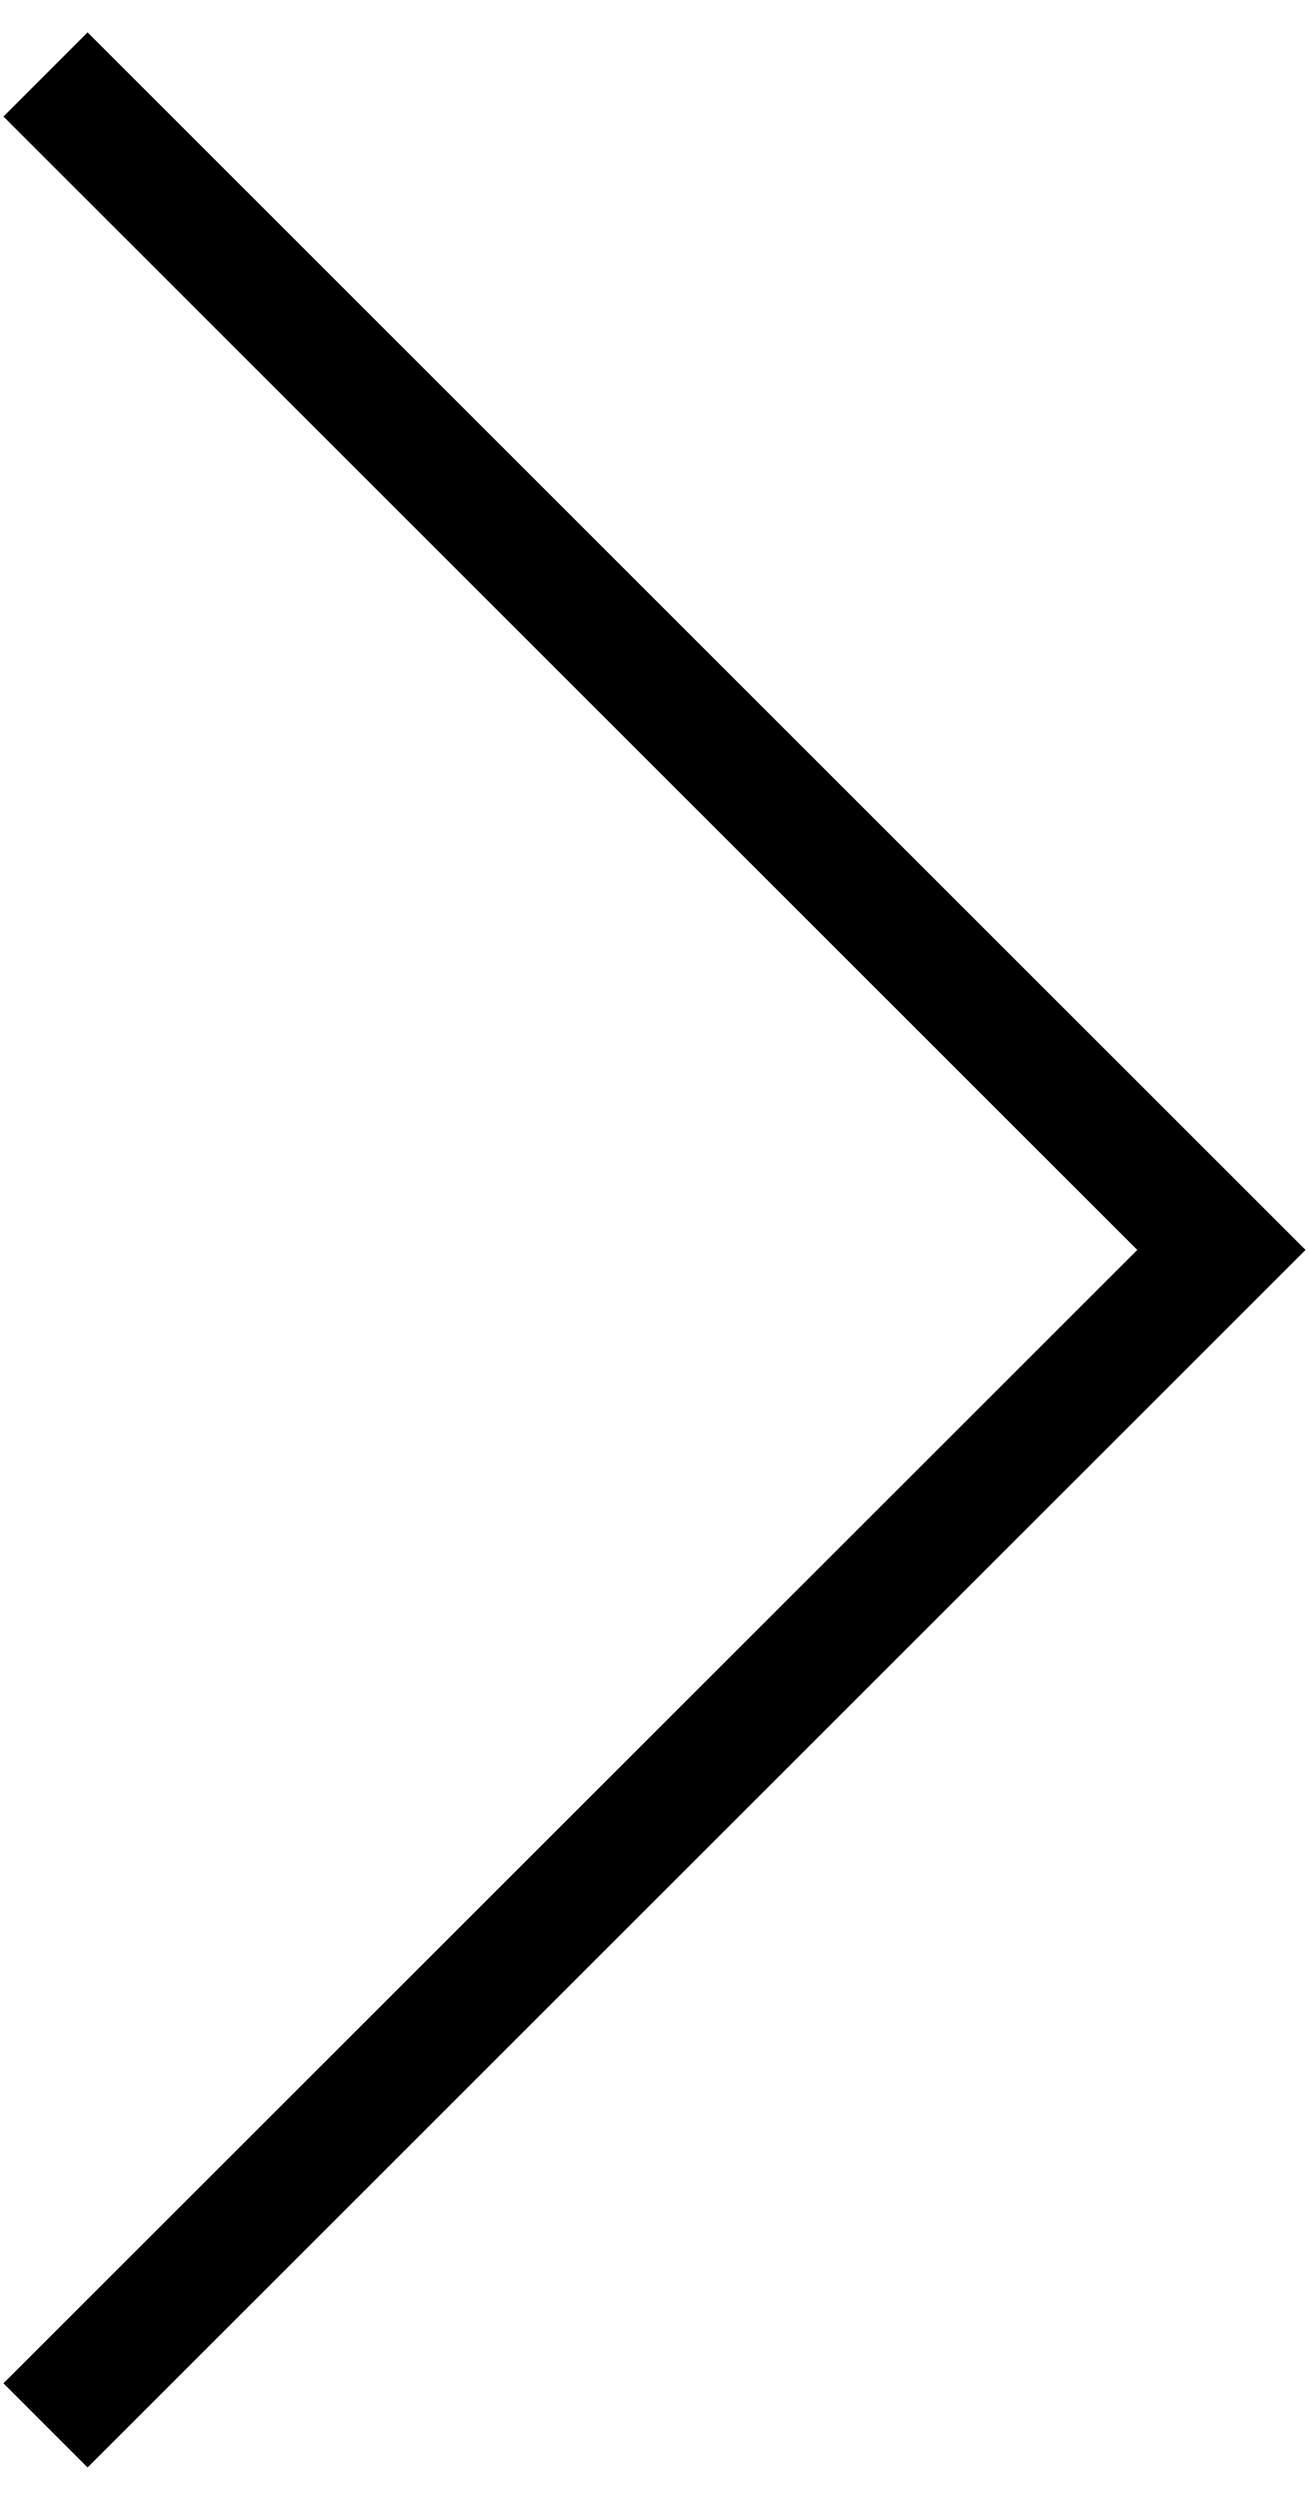 <?xml version="1.0" encoding="UTF-8"?>
<svg xmlns="http://www.w3.org/2000/svg" version="1.1" viewBox="0 0 11 21">
  <!-- Generator: Adobe Illustrator 28.7.4, SVG Export Plug-In . SVG Version: 1.2.0 Build 166)  -->
  <g>
    <g id="_レイヤー_1" data-name="レイヤー_1">
      <g id="_レイヤー_1-2" data-name="_レイヤー_1">
        <g id="_レイヤー_1-2">
          <polygon points=".736 20.728 .029 20.021 9.557 10.5 .029 .979 .736 .272 10.971 10.5 .736 20.728"/>
        </g>
      </g>
    </g>
  </g>
</svg>